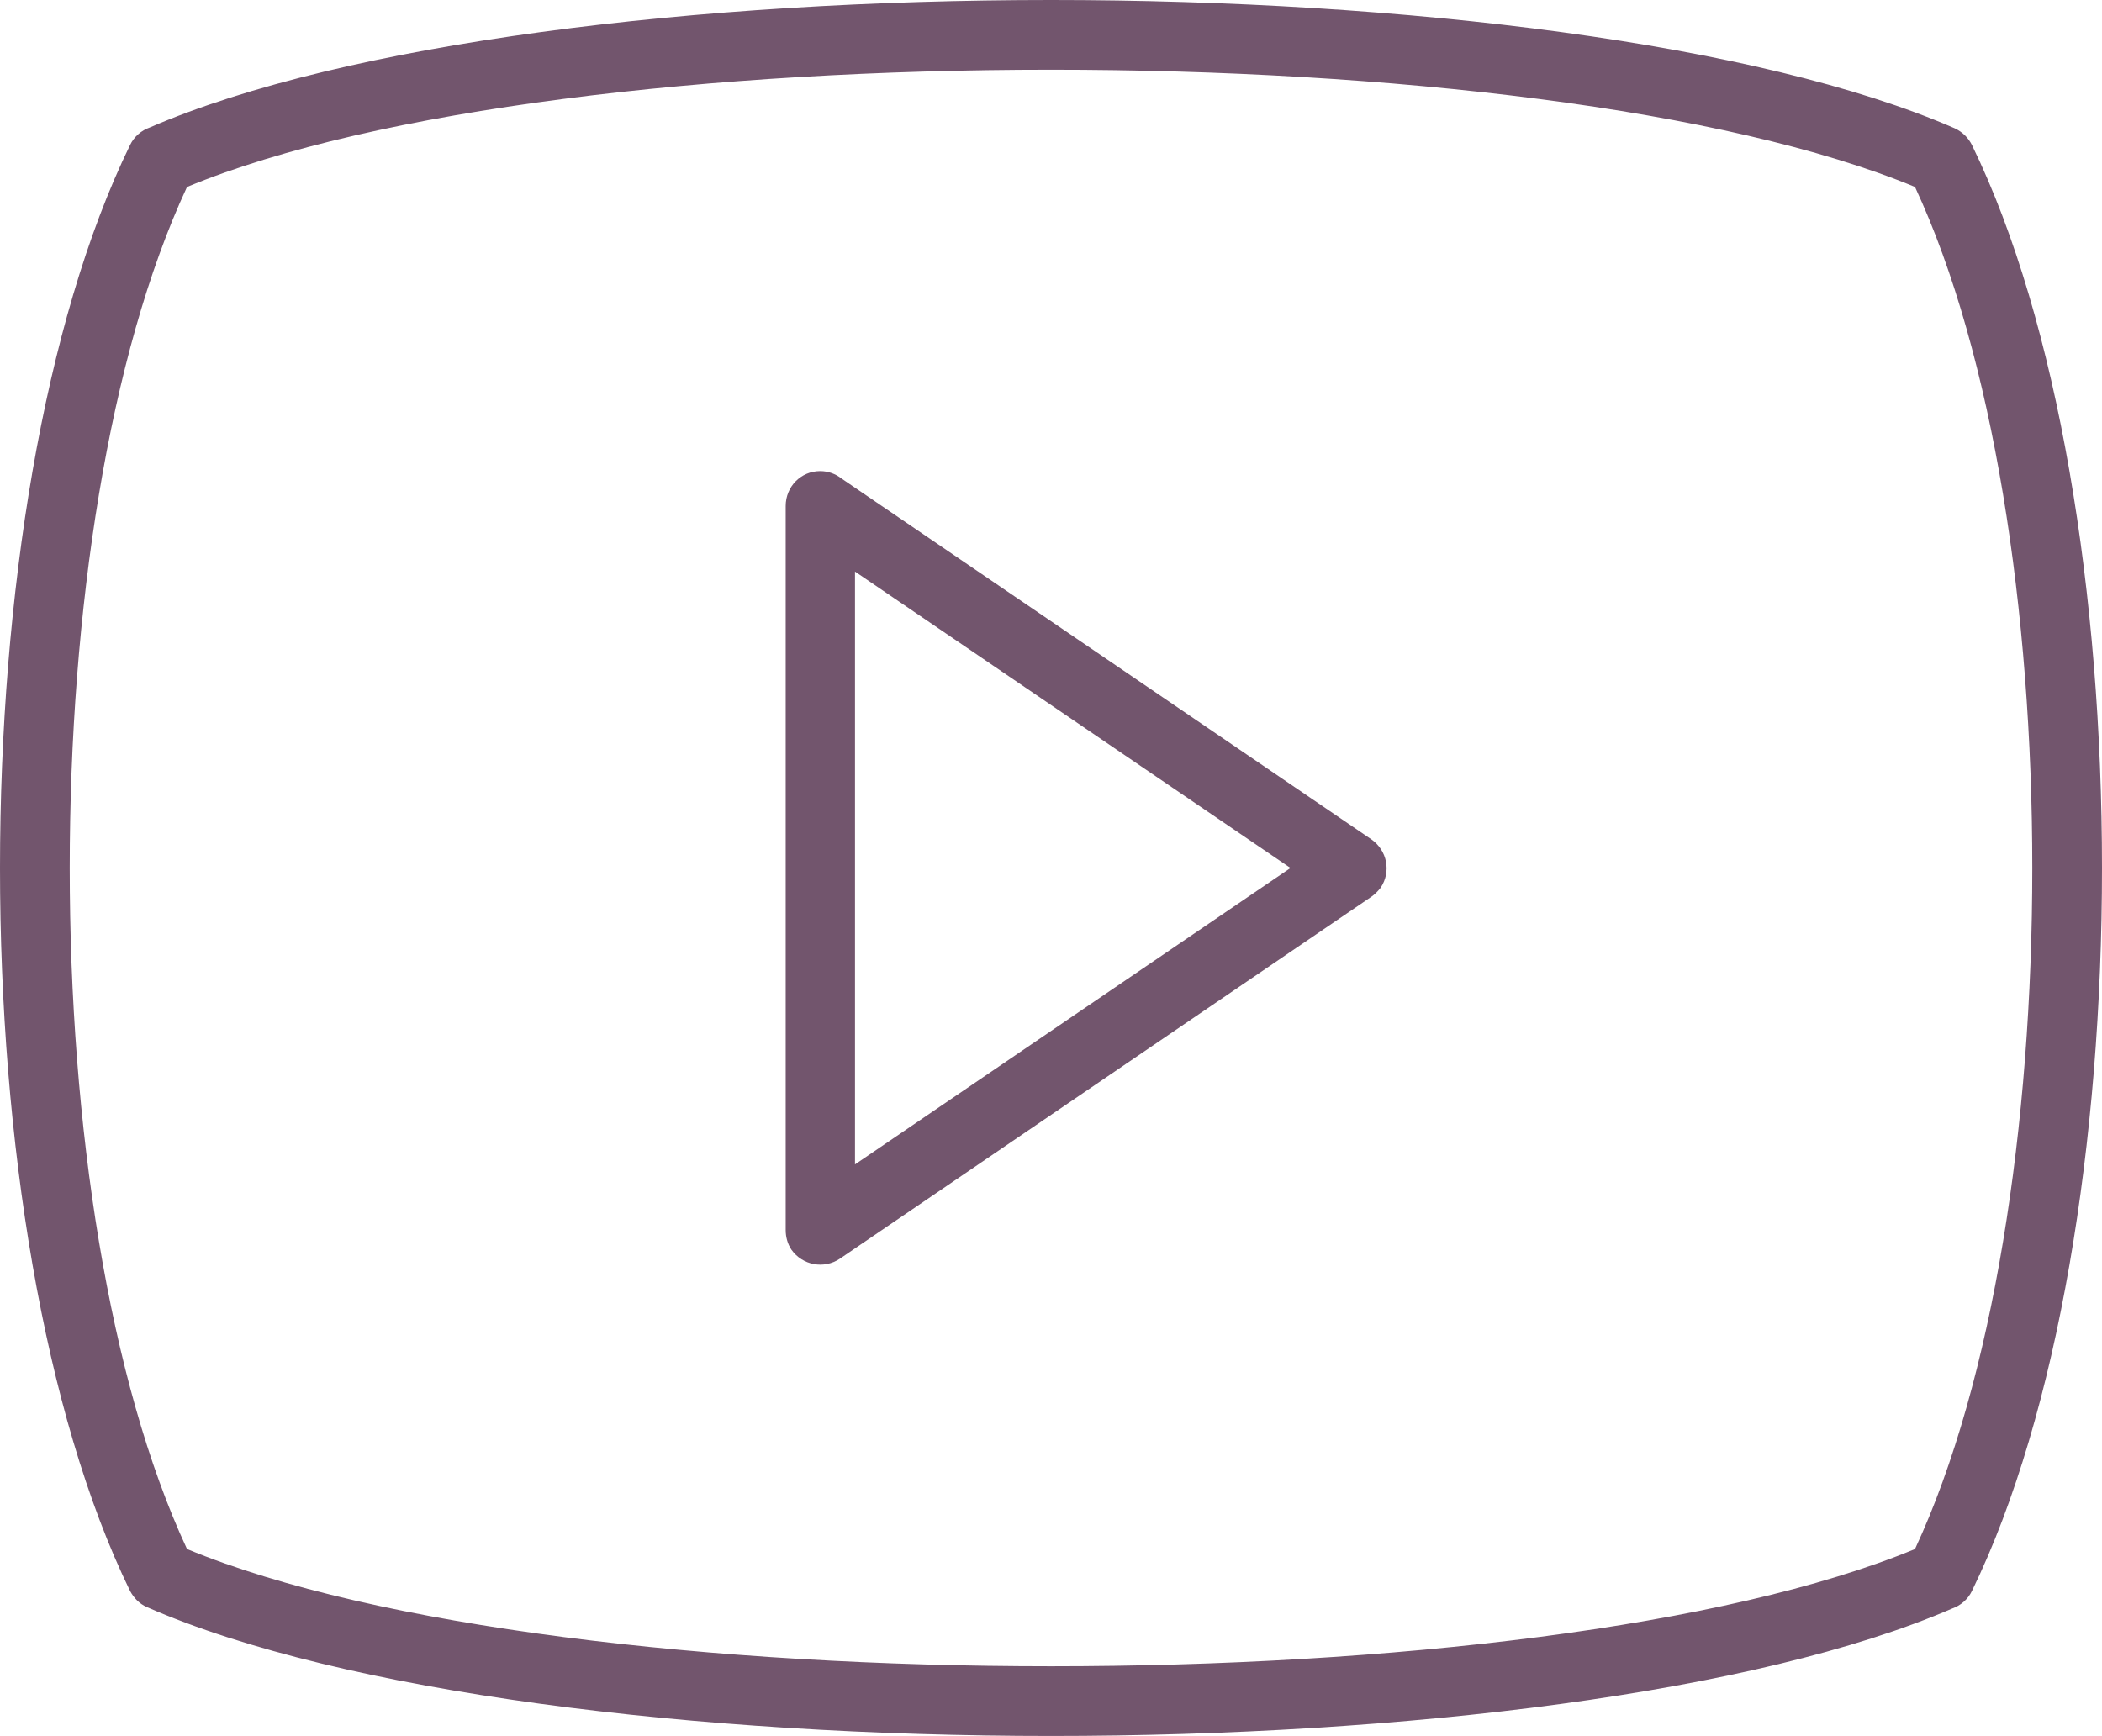 <?xml version="1.0" encoding="UTF-8" standalone="no"?><svg xmlns="http://www.w3.org/2000/svg" xmlns:xlink="http://www.w3.org/1999/xlink" clip-rule="evenodd" fill="#000000" fill-rule="evenodd" height="4234" image-rendering="optimizeQuality" preserveAspectRatio="xMidYMid meet" shape-rendering="geometricPrecision" text-rendering="geometricPrecision" version="1" viewBox="2009.0 2455.0 5126.0 4234.0" width="5126" zoomAndPan="magnify"><defs><linearGradient gradientUnits="userSpaceOnUse" id="a" x1="8595.4" x2="548.64" xlink:actuate="onLoad" xlink:show="other" xlink:type="simple" y1="8595.4" y2="548.63"><stop offset="0" stop-color="#48cfae"/><stop offset="1" stop-color="#4fc0e8"/></linearGradient></defs><g id="change1_1"><path d="m2326 6335c-211-433-317-1099-317-1763s106-1330 317-1763c10-21 28-36 48-43 478-207 1339-311 2198-311 862 0 1727 105 2204 313 19 9 33 23 42 41 211 433 317 1099 317 1763s-106 1330-317 1763c-10 21-28 36-48 43-478 207-1339 311-2198 311-862 0-1727-105-2204-314-19-8-33-23-42-40zm-147-1763c0 626 95 1251 286 1661 461 191 1283 286 2107 286 825 0 1646-95 2107-286 191-410 286-1035 286-1661s-95-1251-286-1661c-461-191-1282-286-2107-286s-1646 95-2107 286c-191 410-286 1035-286 1661z" fill="#72556d" fill-rule="nonzero"/></g><g id="change1_2"><path d="m4061 3622l1292 880c39 27 49 79 23 118-7 9-15 17-24 23l-1295 882c-39 26-91 16-118-22-10-15-14-32-14-48v-1766c0-47 37-85 84-85 20 0 38 7 52 18zm1095 950l-1062-723v1446l1062-723z" fill="#72556d" fill-rule="nonzero"/></g></svg>